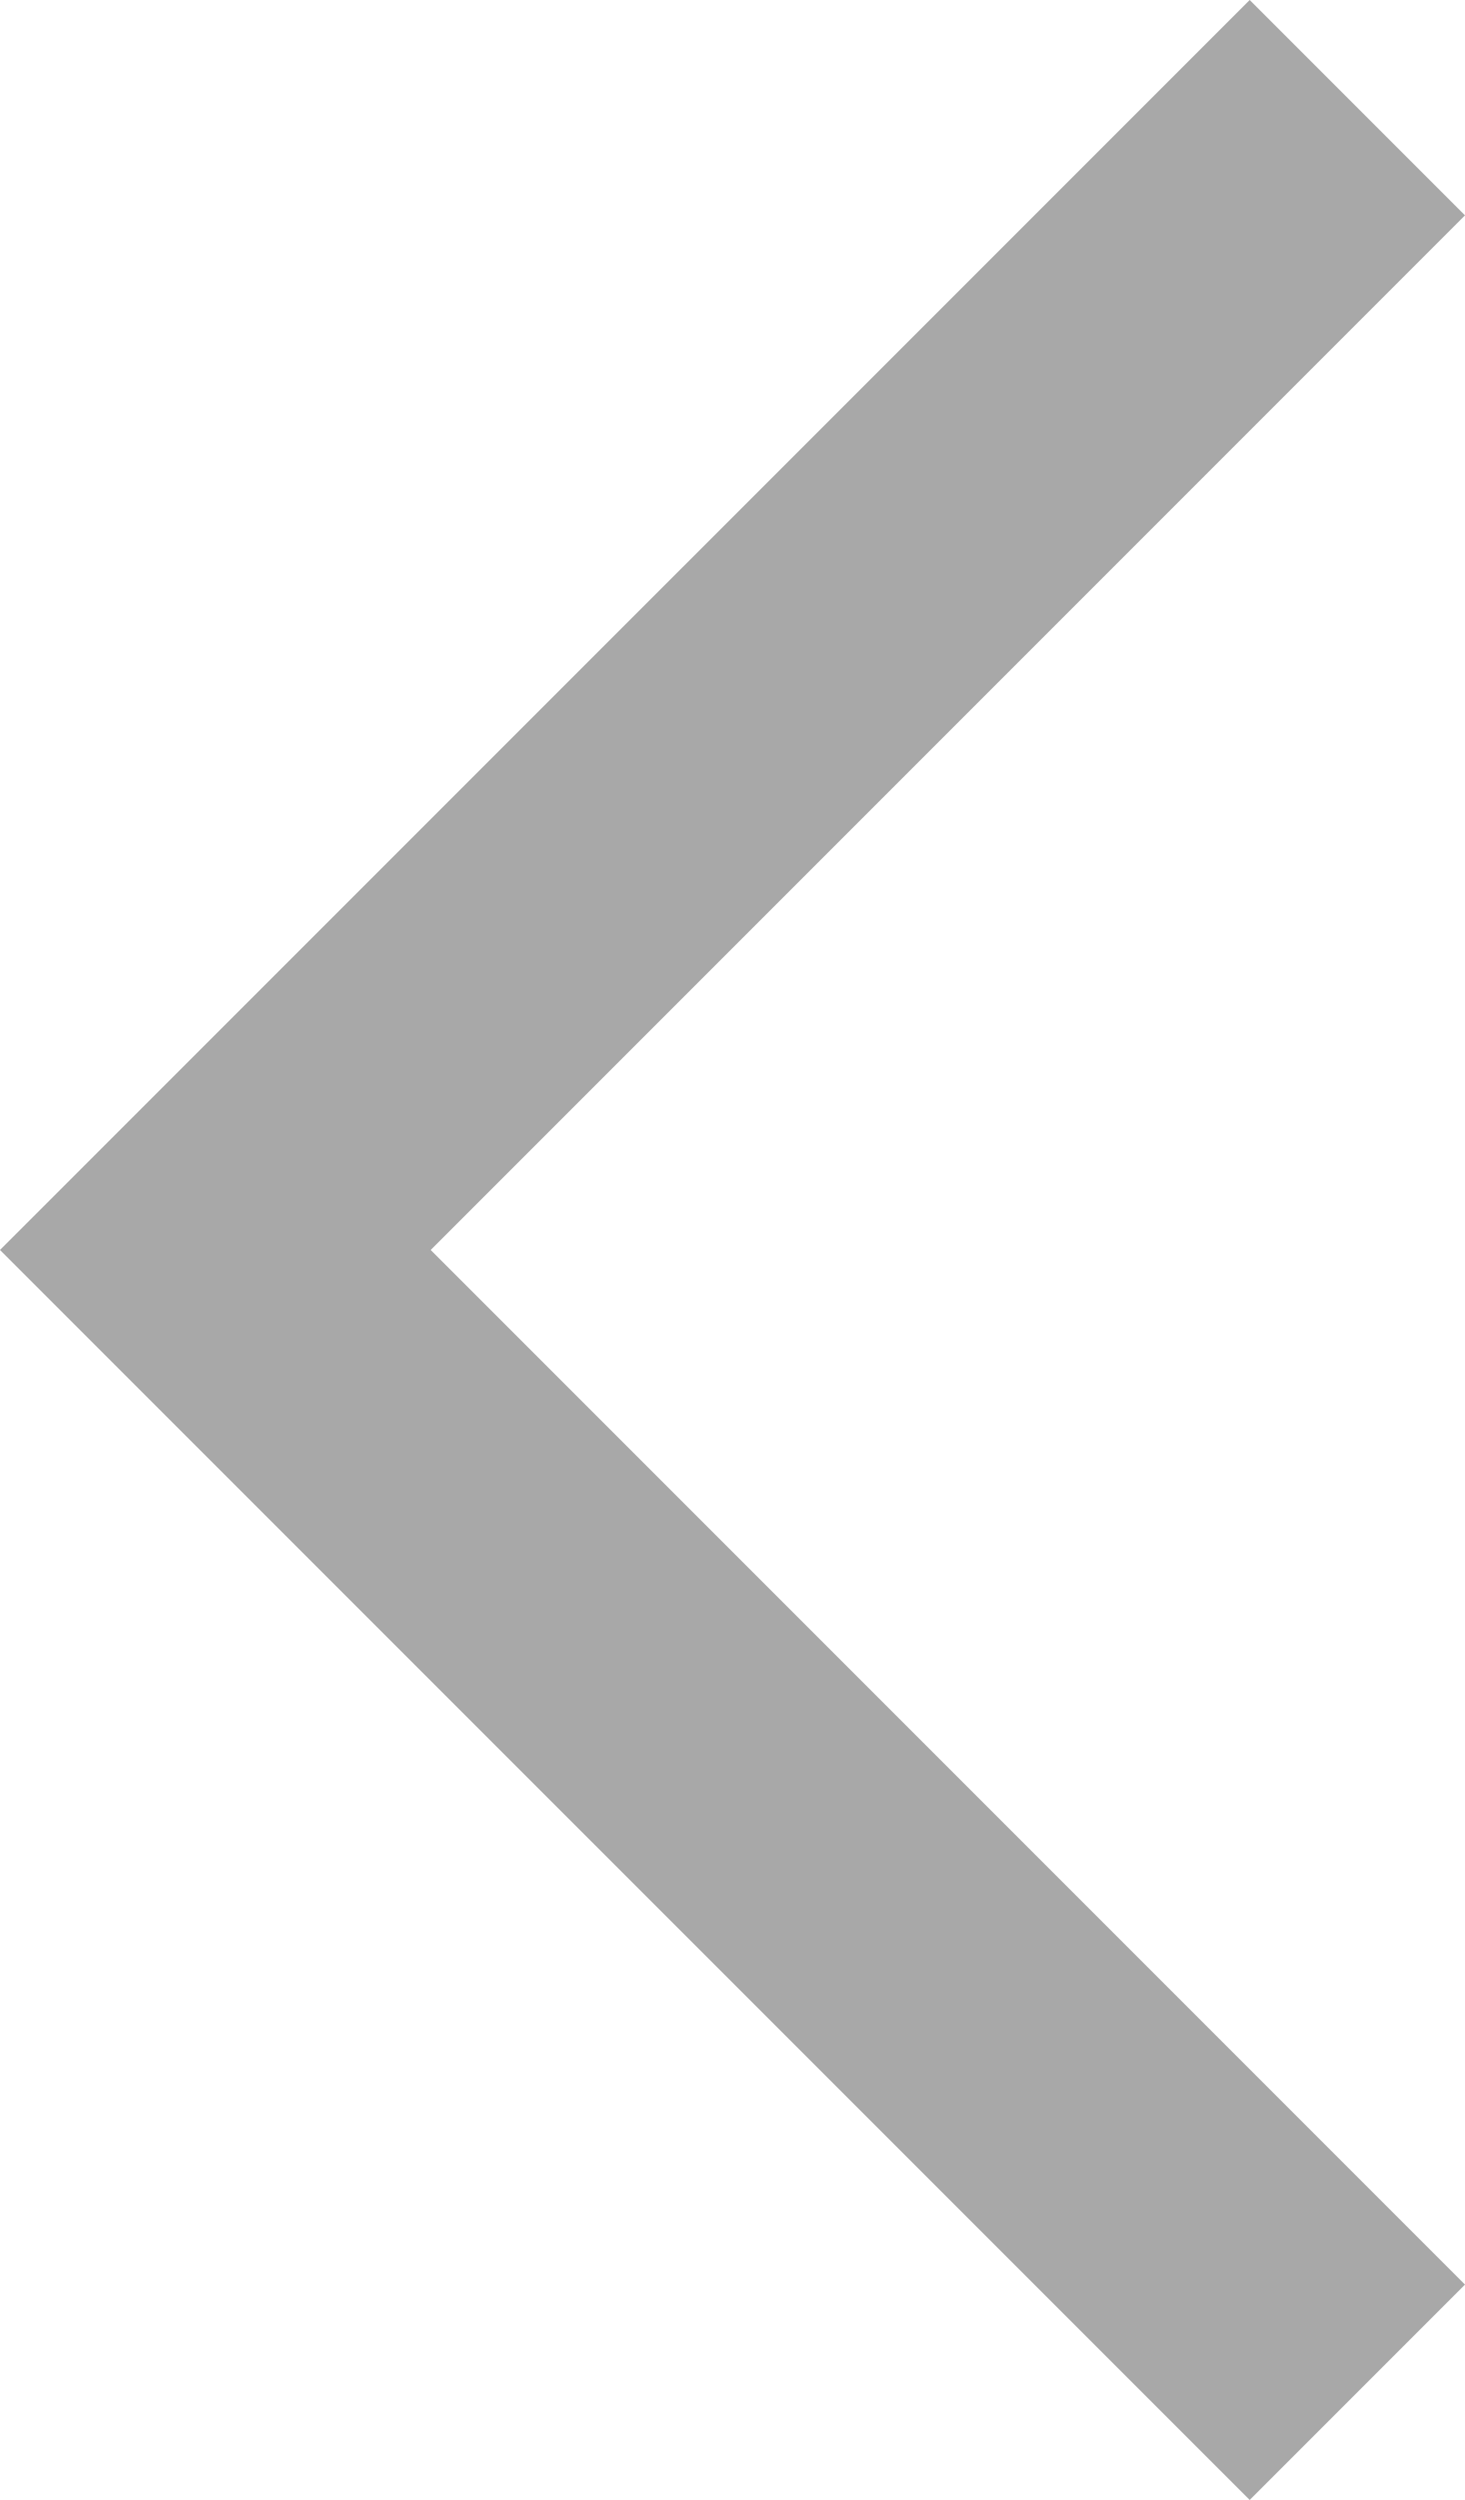 <svg xmlns="http://www.w3.org/2000/svg" width="19.243" height="32.828" viewBox="0 0 19.243 32.828"><path d="M14.293,31.768-2.122,15.354,14.293-1.06l2.828,2.828L3.535,15.354,17.121,28.94Z" transform="translate(2.122 1.06)" fill="#a8a8a8"/></svg>